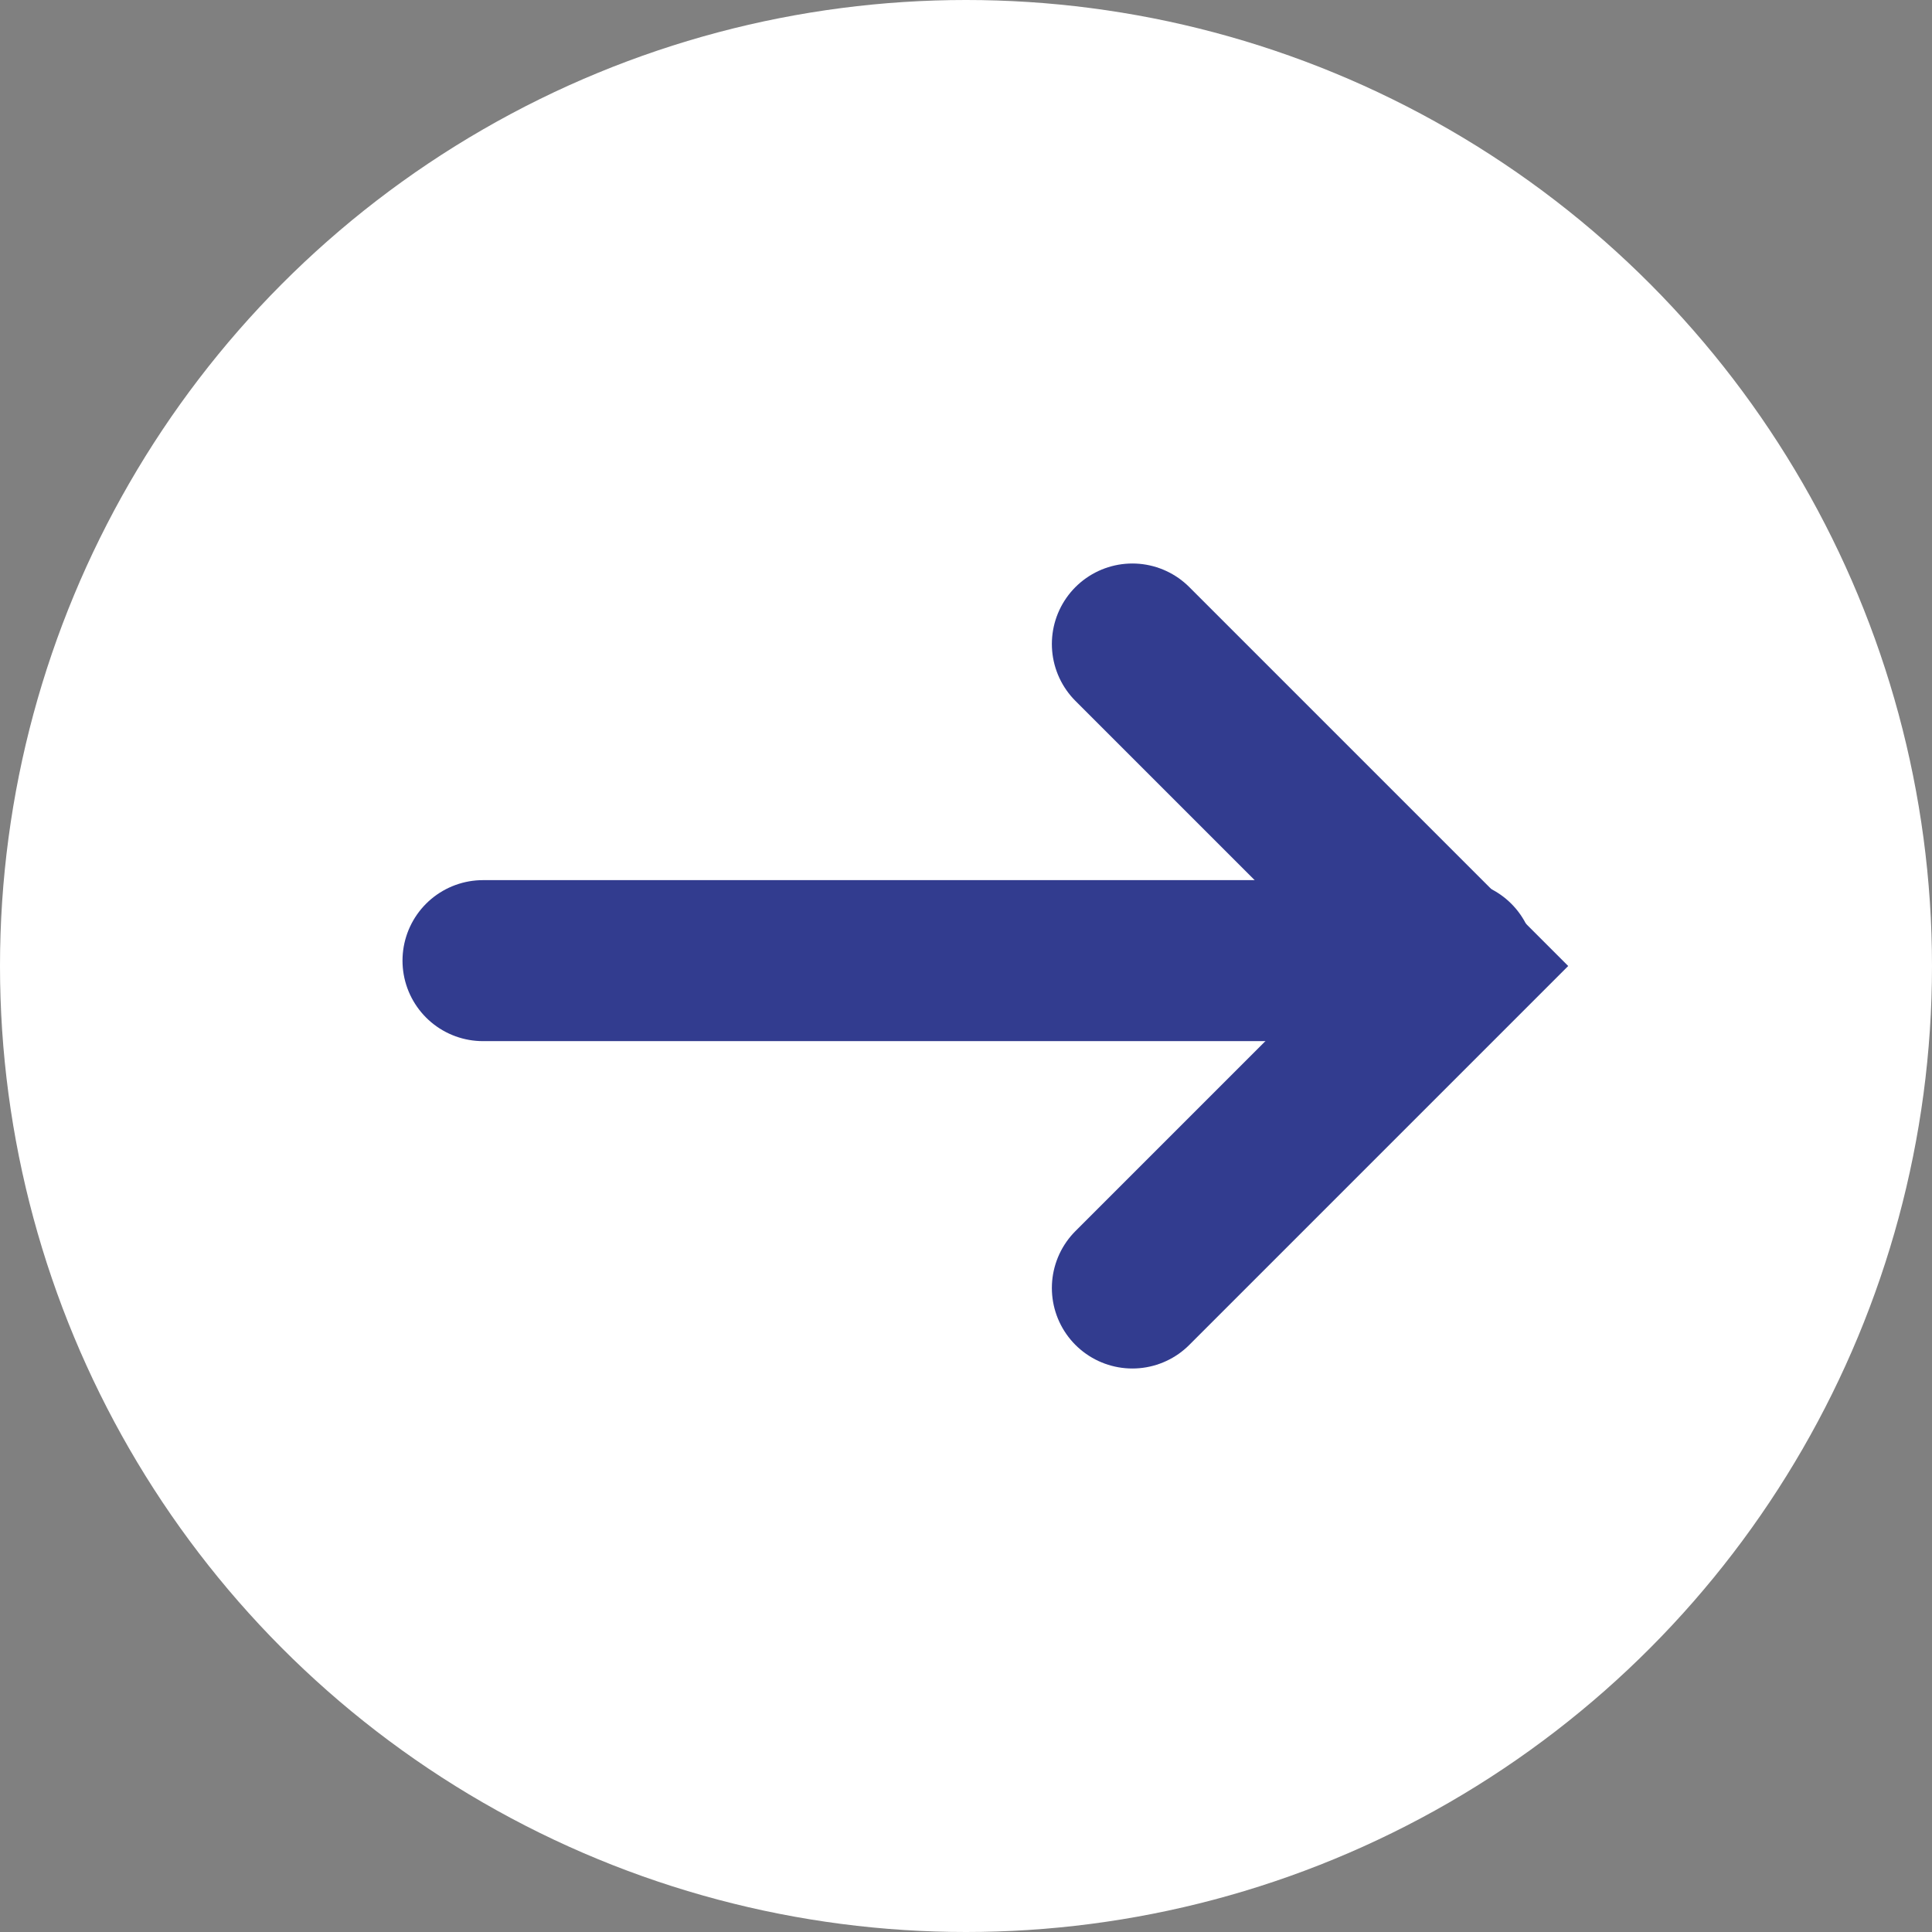 <svg xmlns="http://www.w3.org/2000/svg" width="18" height="18" viewBox="0 0 18 18">
  <rect x="0" y="0" width="18" height="18" fill="#808080" stroke="none"/>
  <defs>
    <style>
      .cls-1 {
        fill: #fff;
      }

      .cls-2 {
        fill: none;
        stroke: #323c8f;
        stroke-linecap: round;
        stroke-miterlimit: 10;
        stroke-width: 1.5px;
      }
    </style>
  </defs>
  <g id="Layer_2" data-name="Layer 2">
    <g id="Layer_1-2" data-name="Layer 1">
      <circle id="Ellipse_3" data-name="Ellipse 3" class="cls-1" cx="9" cy="9" r="9"/>
      <g id="Group_150" data-name="Group 150">
        <line id="Line_40" data-name="Line 40" class="cls-2" x1="4.5" y1="8.95" x2="13.55" y2="8.95"/>
        <path id="Path_207" data-name="Path 207" class="cls-2" d="M10.55,6l3,3-3,3"/>
      </g>
    </g>
  </g>
</svg>
